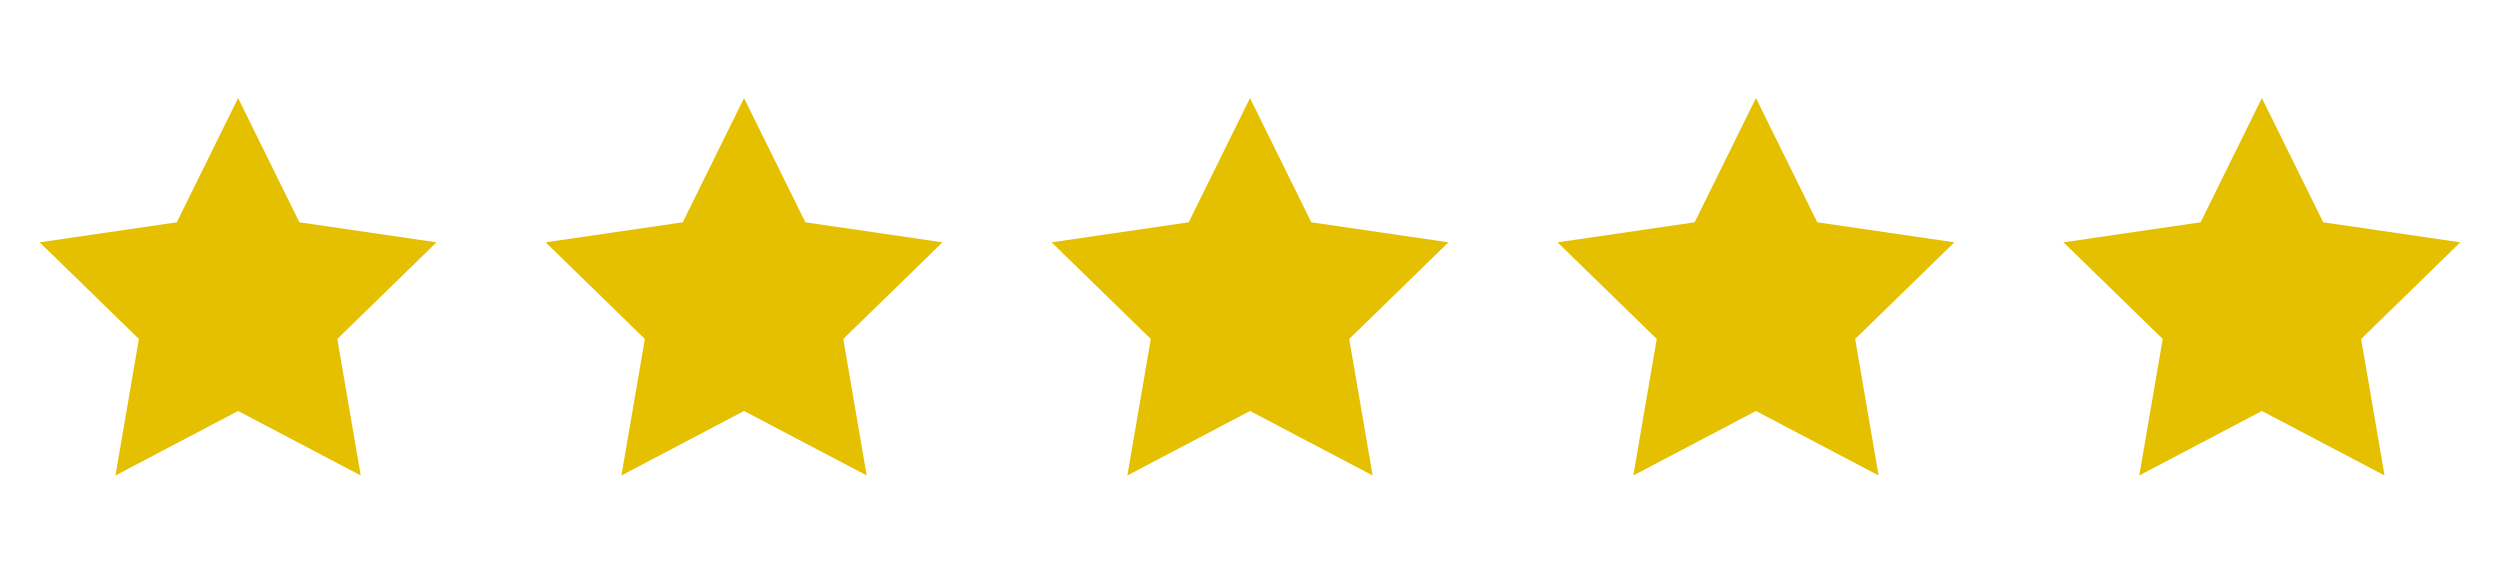 <svg width="84" height="19" viewBox="0 0 84 19" fill="none" xmlns="http://www.w3.org/2000/svg">
<path d="M8 3.295L10.06 7.469L14.667 8.142L11.334 11.389L12.12 15.975L8 13.809L3.88 15.975L4.667 11.389L1.333 8.142L5.94 7.469L8 3.295Z" fill="#E4C001"/>
<path d="M25 3.295L27.06 7.469L31.667 8.142L28.334 11.389L29.12 15.975L25 13.809L20.88 15.975L21.667 11.389L18.334 8.142L22.94 7.469L25 3.295Z" fill="#E4C001"/>
<path d="M42 3.295L44.06 7.469L48.667 8.142L45.334 11.389L46.12 15.975L42 13.809L37.88 15.975L38.667 11.389L35.334 8.142L39.94 7.469L42 3.295Z" fill="#E4C001"/>
<path d="M59 3.295L61.06 7.469L65.667 8.142L62.334 11.389L63.12 15.975L59 13.809L54.88 15.975L55.667 11.389L52.334 8.142L56.94 7.469L59 3.295Z" fill="#E4C001"/>
<path d="M76 3.295L78.06 7.469L82.667 8.142L79.334 11.389L80.12 15.975L76 13.809L71.88 15.975L72.667 11.389L69.334 8.142L73.94 7.469L76 3.295Z" fill="#E4C001"/>
</svg>
